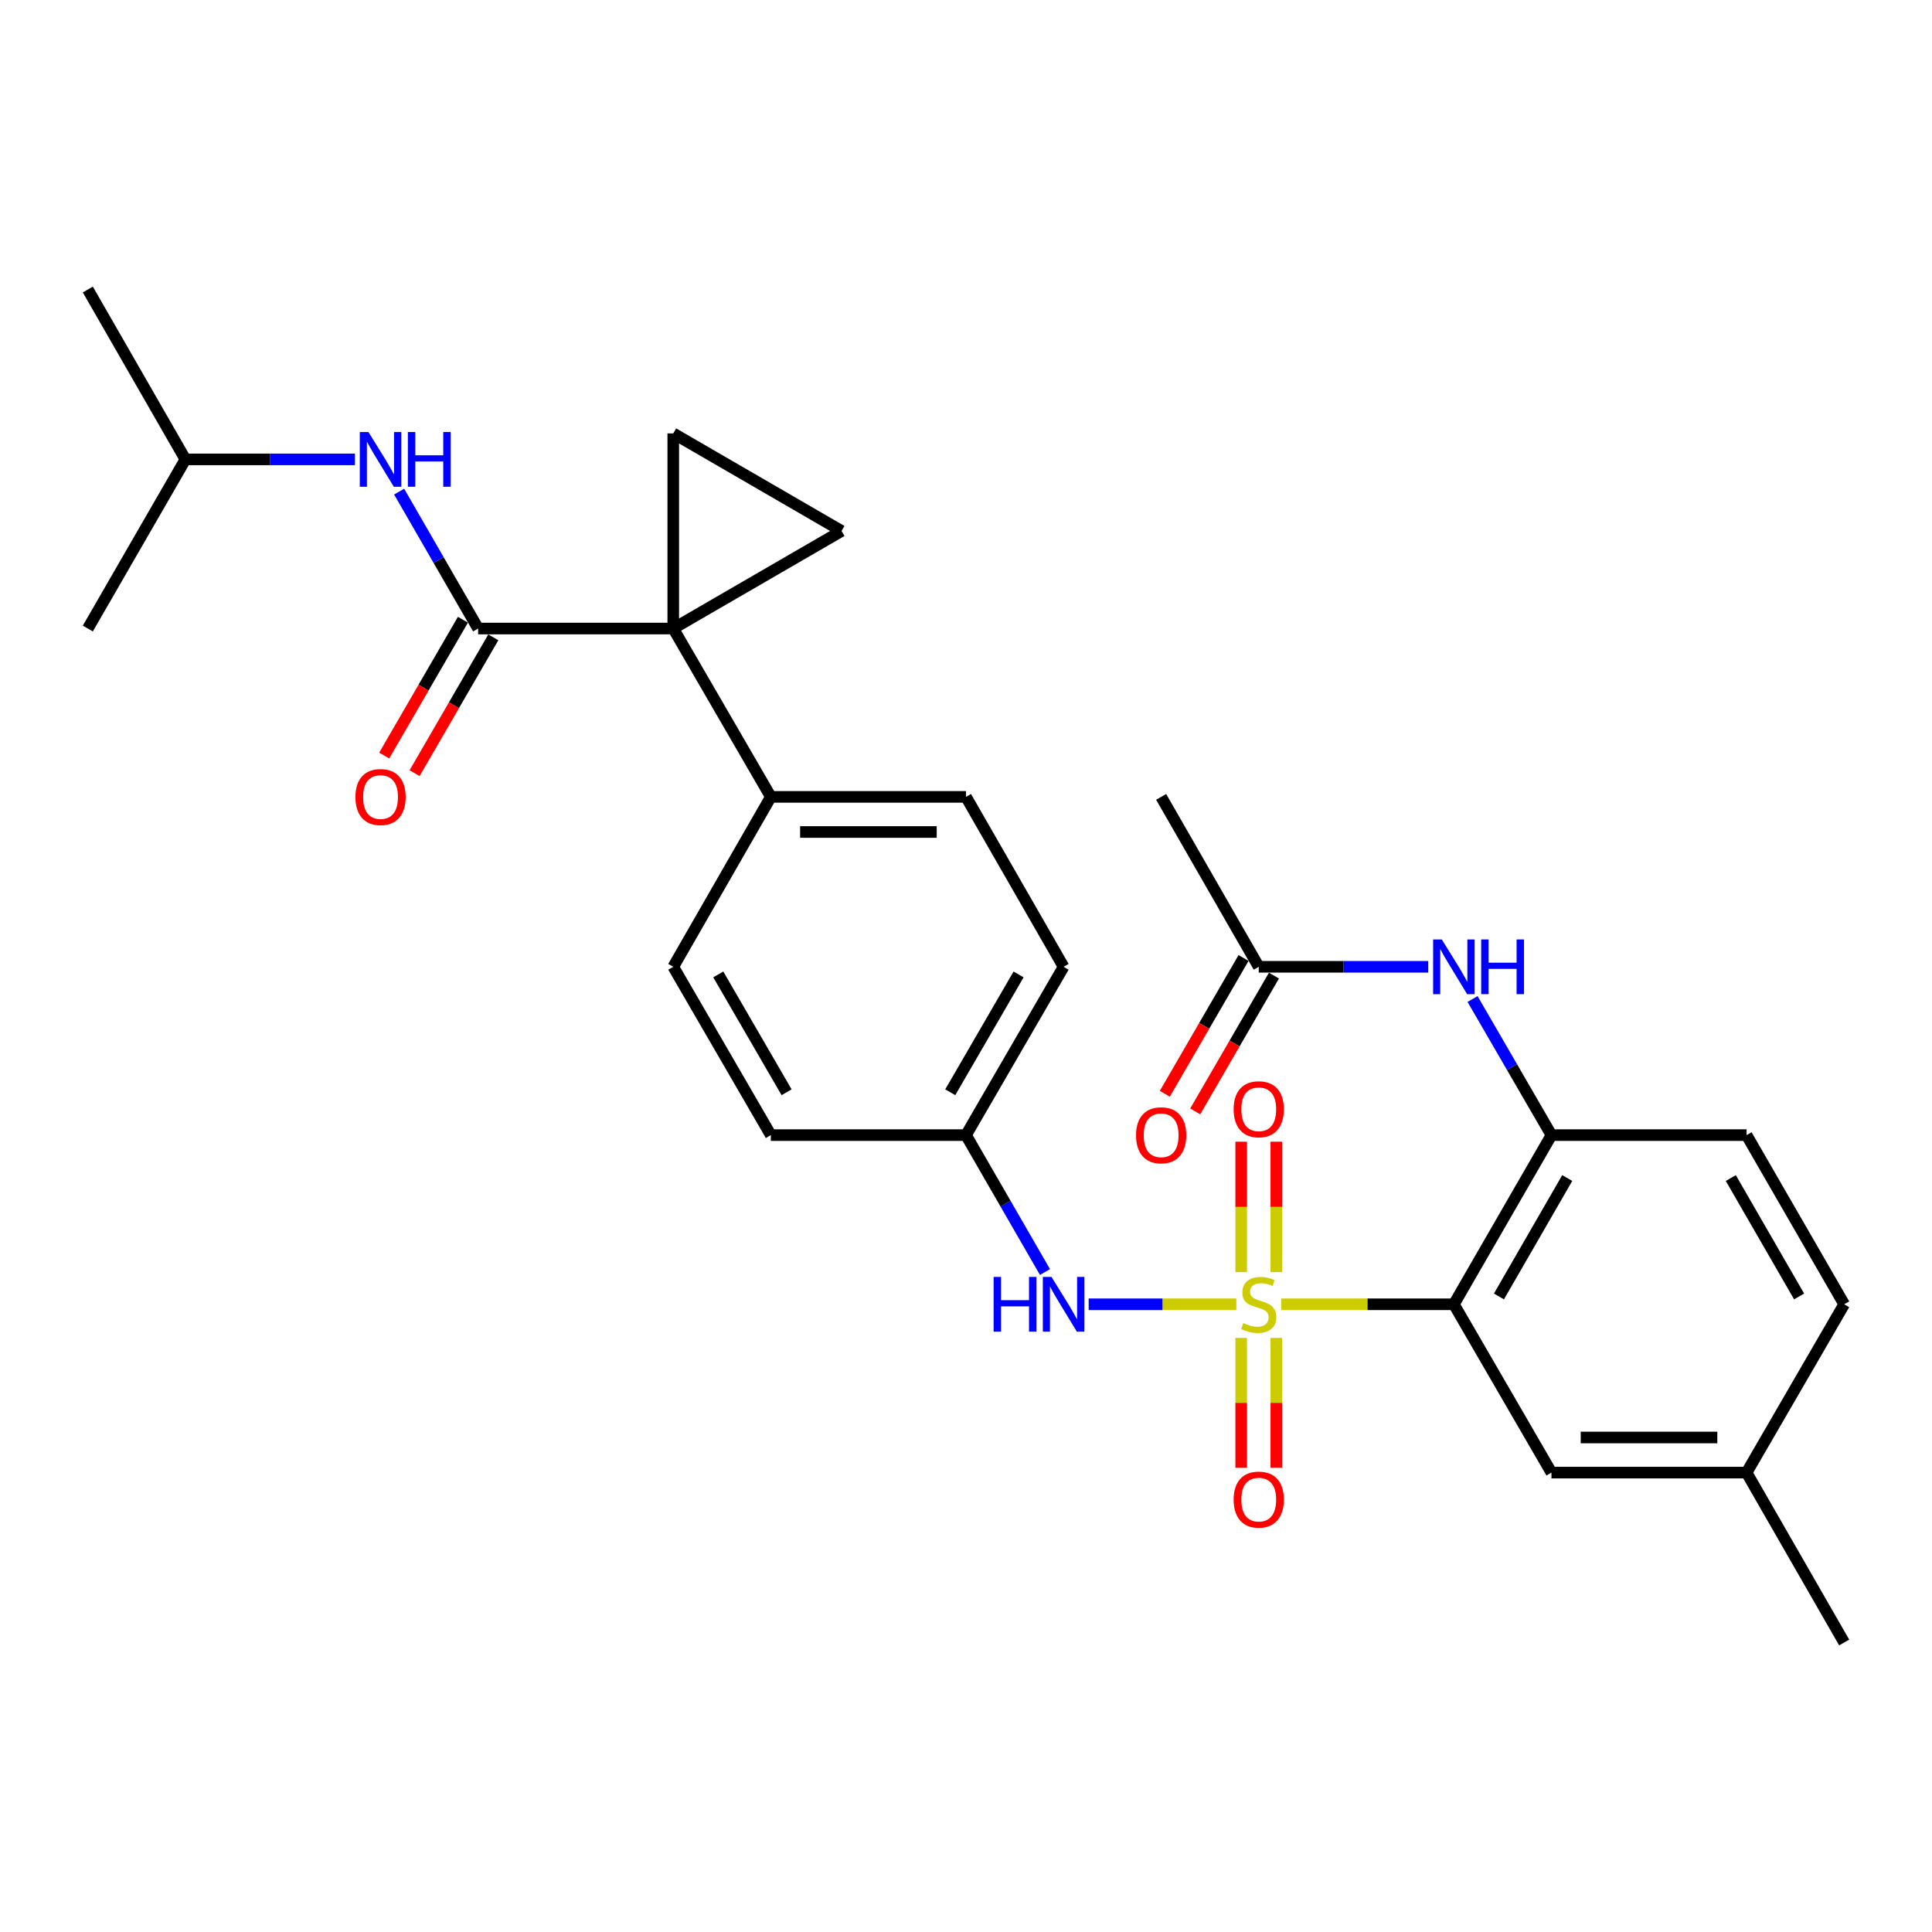 <?xml version='1.0' encoding='iso-8859-1'?>
<svg version='1.1' baseProfile='full'
              xmlns='http://www.w3.org/2000/svg'
                      xmlns:rdkit='http://www.rdkit.org/xml'
                      xmlns:xlink='http://www.w3.org/1999/xlink'
                  xml:space='preserve'
width='1000px' height='1000px' viewBox='0 0 1000 1000'>
<!-- END OF HEADER -->
<rect style='opacity:1.0;fill:#FFFFFF;stroke:none' width='1000' height='1000' x='0' y='0'> </rect>
<path class='bond-1' d='M 663.13,675.096 L 707.828,675.096' style='fill:none;fill-rule:evenodd;stroke:#CCCC00;stroke-width:6px;stroke-linecap:butt;stroke-linejoin:miter;stroke-opacity:1' />
<path class='bond-1' d='M 707.828,675.096 L 752.525,675.096' style='fill:none;fill-rule:evenodd;stroke:#000000;stroke-width:6px;stroke-linecap:butt;stroke-linejoin:miter;stroke-opacity:1' />
<path class='bond-6' d='M 639.92,675.096 L 601.705,675.096' style='fill:none;fill-rule:evenodd;stroke:#CCCC00;stroke-width:6px;stroke-linecap:butt;stroke-linejoin:miter;stroke-opacity:1' />
<path class='bond-6' d='M 601.705,675.096 L 563.49,675.096' style='fill:none;fill-rule:evenodd;stroke:#0000FF;stroke-width:6px;stroke-linecap:butt;stroke-linejoin:miter;stroke-opacity:1' />
<path class='bond-9' d='M 642.436,692.502 L 642.436,726.099' style='fill:none;fill-rule:evenodd;stroke:#CCCC00;stroke-width:6px;stroke-linecap:butt;stroke-linejoin:miter;stroke-opacity:1' />
<path class='bond-9' d='M 642.436,726.099 L 642.436,759.696' style='fill:none;fill-rule:evenodd;stroke:#FF0000;stroke-width:6px;stroke-linecap:butt;stroke-linejoin:miter;stroke-opacity:1' />
<path class='bond-9' d='M 660.614,692.502 L 660.614,726.099' style='fill:none;fill-rule:evenodd;stroke:#CCCC00;stroke-width:6px;stroke-linecap:butt;stroke-linejoin:miter;stroke-opacity:1' />
<path class='bond-9' d='M 660.614,726.099 L 660.614,759.696' style='fill:none;fill-rule:evenodd;stroke:#FF0000;stroke-width:6px;stroke-linecap:butt;stroke-linejoin:miter;stroke-opacity:1' />
<path class='bond-10' d='M 660.614,658.451 L 660.614,624.693' style='fill:none;fill-rule:evenodd;stroke:#CCCC00;stroke-width:6px;stroke-linecap:butt;stroke-linejoin:miter;stroke-opacity:1' />
<path class='bond-10' d='M 660.614,624.693 L 660.614,590.936' style='fill:none;fill-rule:evenodd;stroke:#FF0000;stroke-width:6px;stroke-linecap:butt;stroke-linejoin:miter;stroke-opacity:1' />
<path class='bond-10' d='M 642.436,658.451 L 642.436,624.693' style='fill:none;fill-rule:evenodd;stroke:#CCCC00;stroke-width:6px;stroke-linecap:butt;stroke-linejoin:miter;stroke-opacity:1' />
<path class='bond-10' d='M 642.436,624.693 L 642.436,590.936' style='fill:none;fill-rule:evenodd;stroke:#FF0000;stroke-width:6px;stroke-linecap:butt;stroke-linejoin:miter;stroke-opacity:1' />
<path class='bond-0' d='M 348.475,325.328 L 398.99,412.462' style='fill:none;fill-rule:evenodd;stroke:#000000;stroke-width:6px;stroke-linecap:butt;stroke-linejoin:miter;stroke-opacity:1' />
<path class='bond-2' d='M 348.475,325.328 L 247.475,325.328' style='fill:none;fill-rule:evenodd;stroke:#000000;stroke-width:6px;stroke-linecap:butt;stroke-linejoin:miter;stroke-opacity:1' />
<path class='bond-3' d='M 348.475,325.328 L 435.609,274.833' style='fill:none;fill-rule:evenodd;stroke:#000000;stroke-width:6px;stroke-linecap:butt;stroke-linejoin:miter;stroke-opacity:1' />
<path class='bond-4' d='M 348.475,325.328 L 348.475,224.328' style='fill:none;fill-rule:evenodd;stroke:#000000;stroke-width:6px;stroke-linecap:butt;stroke-linejoin:miter;stroke-opacity:1' />
<path class='bond-5' d='M 752.525,675.096 L 803.03,587.538' style='fill:none;fill-rule:evenodd;stroke:#000000;stroke-width:6px;stroke-linecap:butt;stroke-linejoin:miter;stroke-opacity:1' />
<path class='bond-5' d='M 775.847,671.045 L 811.201,609.755' style='fill:none;fill-rule:evenodd;stroke:#000000;stroke-width:6px;stroke-linecap:butt;stroke-linejoin:miter;stroke-opacity:1' />
<path class='bond-13' d='M 752.525,675.096 L 803.03,762.22' style='fill:none;fill-rule:evenodd;stroke:#000000;stroke-width:6px;stroke-linecap:butt;stroke-linejoin:miter;stroke-opacity:1' />
<path class='bond-8' d='M 247.475,325.328 L 227.035,289.897' style='fill:none;fill-rule:evenodd;stroke:#000000;stroke-width:6px;stroke-linecap:butt;stroke-linejoin:miter;stroke-opacity:1' />
<path class='bond-8' d='M 227.035,289.897 L 206.596,254.467' style='fill:none;fill-rule:evenodd;stroke:#0000FF;stroke-width:6px;stroke-linecap:butt;stroke-linejoin:miter;stroke-opacity:1' />
<path class='bond-14' d='M 239.611,320.77 L 219.238,355.918' style='fill:none;fill-rule:evenodd;stroke:#000000;stroke-width:6px;stroke-linecap:butt;stroke-linejoin:miter;stroke-opacity:1' />
<path class='bond-14' d='M 219.238,355.918 L 198.866,391.066' style='fill:none;fill-rule:evenodd;stroke:#FF0000;stroke-width:6px;stroke-linecap:butt;stroke-linejoin:miter;stroke-opacity:1' />
<path class='bond-14' d='M 255.338,329.886 L 234.966,365.034' style='fill:none;fill-rule:evenodd;stroke:#000000;stroke-width:6px;stroke-linecap:butt;stroke-linejoin:miter;stroke-opacity:1' />
<path class='bond-14' d='M 234.966,365.034 L 214.593,400.182' style='fill:none;fill-rule:evenodd;stroke:#FF0000;stroke-width:6px;stroke-linecap:butt;stroke-linejoin:miter;stroke-opacity:1' />
<path class='bond-31' d='M 435.609,274.833 L 348.475,224.328' style='fill:none;fill-rule:evenodd;stroke:#000000;stroke-width:6px;stroke-linecap:butt;stroke-linejoin:miter;stroke-opacity:1' />
<path class='bond-7' d='M 803.03,587.538 L 782.612,552.315' style='fill:none;fill-rule:evenodd;stroke:#000000;stroke-width:6px;stroke-linecap:butt;stroke-linejoin:miter;stroke-opacity:1' />
<path class='bond-7' d='M 782.612,552.315 L 762.193,517.092' style='fill:none;fill-rule:evenodd;stroke:#0000FF;stroke-width:6px;stroke-linecap:butt;stroke-linejoin:miter;stroke-opacity:1' />
<path class='bond-15' d='M 803.03,587.538 L 904.03,587.538' style='fill:none;fill-rule:evenodd;stroke:#000000;stroke-width:6px;stroke-linecap:butt;stroke-linejoin:miter;stroke-opacity:1' />
<path class='bond-17' d='M 540.888,658.409 L 520.444,622.974' style='fill:none;fill-rule:evenodd;stroke:#0000FF;stroke-width:6px;stroke-linecap:butt;stroke-linejoin:miter;stroke-opacity:1' />
<path class='bond-17' d='M 520.444,622.974 L 500,587.538' style='fill:none;fill-rule:evenodd;stroke:#000000;stroke-width:6px;stroke-linecap:butt;stroke-linejoin:miter;stroke-opacity:1' />
<path class='bond-12' d='M 739.26,500.414 L 695.393,500.414' style='fill:none;fill-rule:evenodd;stroke:#0000FF;stroke-width:6px;stroke-linecap:butt;stroke-linejoin:miter;stroke-opacity:1' />
<path class='bond-12' d='M 695.393,500.414 L 651.525,500.414' style='fill:none;fill-rule:evenodd;stroke:#000000;stroke-width:6px;stroke-linecap:butt;stroke-linejoin:miter;stroke-opacity:1' />
<path class='bond-24' d='M 183.705,237.78 L 139.837,237.78' style='fill:none;fill-rule:evenodd;stroke:#0000FF;stroke-width:6px;stroke-linecap:butt;stroke-linejoin:miter;stroke-opacity:1' />
<path class='bond-24' d='M 139.837,237.78 L 95.97,237.78' style='fill:none;fill-rule:evenodd;stroke:#000000;stroke-width:6px;stroke-linecap:butt;stroke-linejoin:miter;stroke-opacity:1' />
<path class='bond-11' d='M 398.99,412.462 L 500,412.462' style='fill:none;fill-rule:evenodd;stroke:#000000;stroke-width:6px;stroke-linecap:butt;stroke-linejoin:miter;stroke-opacity:1' />
<path class='bond-11' d='M 414.141,430.64 L 484.848,430.64' style='fill:none;fill-rule:evenodd;stroke:#000000;stroke-width:6px;stroke-linecap:butt;stroke-linejoin:miter;stroke-opacity:1' />
<path class='bond-29' d='M 398.99,412.462 L 348.475,500.414' style='fill:none;fill-rule:evenodd;stroke:#000000;stroke-width:6px;stroke-linecap:butt;stroke-linejoin:miter;stroke-opacity:1' />
<path class='bond-16' d='M 643.662,495.855 L 623.286,530.998' style='fill:none;fill-rule:evenodd;stroke:#000000;stroke-width:6px;stroke-linecap:butt;stroke-linejoin:miter;stroke-opacity:1' />
<path class='bond-16' d='M 623.286,530.998 L 602.91,566.141' style='fill:none;fill-rule:evenodd;stroke:#FF0000;stroke-width:6px;stroke-linecap:butt;stroke-linejoin:miter;stroke-opacity:1' />
<path class='bond-16' d='M 659.388,504.973 L 639.012,540.116' style='fill:none;fill-rule:evenodd;stroke:#000000;stroke-width:6px;stroke-linecap:butt;stroke-linejoin:miter;stroke-opacity:1' />
<path class='bond-16' d='M 639.012,540.116 L 618.636,575.259' style='fill:none;fill-rule:evenodd;stroke:#FF0000;stroke-width:6px;stroke-linecap:butt;stroke-linejoin:miter;stroke-opacity:1' />
<path class='bond-25' d='M 651.525,500.414 L 601.01,412.462' style='fill:none;fill-rule:evenodd;stroke:#000000;stroke-width:6px;stroke-linecap:butt;stroke-linejoin:miter;stroke-opacity:1' />
<path class='bond-20' d='M 803.03,762.22 L 904.03,762.22' style='fill:none;fill-rule:evenodd;stroke:#000000;stroke-width:6px;stroke-linecap:butt;stroke-linejoin:miter;stroke-opacity:1' />
<path class='bond-20' d='M 818.18,744.042 L 888.88,744.042' style='fill:none;fill-rule:evenodd;stroke:#000000;stroke-width:6px;stroke-linecap:butt;stroke-linejoin:miter;stroke-opacity:1' />
<path class='bond-30' d='M 904.03,587.538 L 954.545,675.096' style='fill:none;fill-rule:evenodd;stroke:#000000;stroke-width:6px;stroke-linecap:butt;stroke-linejoin:miter;stroke-opacity:1' />
<path class='bond-30' d='M 895.862,609.756 L 931.223,671.047' style='fill:none;fill-rule:evenodd;stroke:#000000;stroke-width:6px;stroke-linecap:butt;stroke-linejoin:miter;stroke-opacity:1' />
<path class='bond-21' d='M 500,587.538 L 398.99,587.538' style='fill:none;fill-rule:evenodd;stroke:#000000;stroke-width:6px;stroke-linecap:butt;stroke-linejoin:miter;stroke-opacity:1' />
<path class='bond-22' d='M 500,587.538 L 550.515,500.414' style='fill:none;fill-rule:evenodd;stroke:#000000;stroke-width:6px;stroke-linecap:butt;stroke-linejoin:miter;stroke-opacity:1' />
<path class='bond-22' d='M 491.851,565.351 L 527.212,504.365' style='fill:none;fill-rule:evenodd;stroke:#000000;stroke-width:6px;stroke-linecap:butt;stroke-linejoin:miter;stroke-opacity:1' />
<path class='bond-18' d='M 348.475,500.414 L 398.99,587.538' style='fill:none;fill-rule:evenodd;stroke:#000000;stroke-width:6px;stroke-linecap:butt;stroke-linejoin:miter;stroke-opacity:1' />
<path class='bond-18' d='M 371.778,504.365 L 407.139,565.351' style='fill:none;fill-rule:evenodd;stroke:#000000;stroke-width:6px;stroke-linecap:butt;stroke-linejoin:miter;stroke-opacity:1' />
<path class='bond-19' d='M 500,412.462 L 550.515,500.414' style='fill:none;fill-rule:evenodd;stroke:#000000;stroke-width:6px;stroke-linecap:butt;stroke-linejoin:miter;stroke-opacity:1' />
<path class='bond-23' d='M 904.03,762.22 L 954.545,675.096' style='fill:none;fill-rule:evenodd;stroke:#000000;stroke-width:6px;stroke-linecap:butt;stroke-linejoin:miter;stroke-opacity:1' />
<path class='bond-26' d='M 904.03,762.22 L 954.545,850.152' style='fill:none;fill-rule:evenodd;stroke:#000000;stroke-width:6px;stroke-linecap:butt;stroke-linejoin:miter;stroke-opacity:1' />
<path class='bond-27' d='M 95.97,237.78 L 45.455,149.848' style='fill:none;fill-rule:evenodd;stroke:#000000;stroke-width:6px;stroke-linecap:butt;stroke-linejoin:miter;stroke-opacity:1' />
<path class='bond-28' d='M 95.97,237.78 L 45.455,325.328' style='fill:none;fill-rule:evenodd;stroke:#000000;stroke-width:6px;stroke-linecap:butt;stroke-linejoin:miter;stroke-opacity:1' />
<path  class='atom-0' d='M 643.525 684.816
Q 643.845 684.936, 645.165 685.496
Q 646.485 686.056, 647.925 686.416
Q 649.405 686.736, 650.845 686.736
Q 653.525 686.736, 655.085 685.456
Q 656.645 684.136, 656.645 681.856
Q 656.645 680.296, 655.845 679.336
Q 655.085 678.376, 653.885 677.856
Q 652.685 677.336, 650.685 676.736
Q 648.165 675.976, 646.645 675.256
Q 645.165 674.536, 644.085 673.016
Q 643.045 671.496, 643.045 668.936
Q 643.045 665.376, 645.445 663.176
Q 647.885 660.976, 652.685 660.976
Q 655.965 660.976, 659.685 662.536
L 658.765 665.616
Q 655.365 664.216, 652.805 664.216
Q 650.045 664.216, 648.525 665.376
Q 647.005 666.496, 647.045 668.456
Q 647.045 669.976, 647.805 670.896
Q 648.605 671.816, 649.725 672.336
Q 650.885 672.856, 652.805 673.456
Q 655.365 674.256, 656.885 675.056
Q 658.405 675.856, 659.485 677.496
Q 660.605 679.096, 660.605 681.856
Q 660.605 685.776, 657.965 687.896
Q 655.365 689.976, 651.005 689.976
Q 648.485 689.976, 646.565 689.416
Q 644.685 688.896, 642.445 687.976
L 643.525 684.816
' fill='#CCCC00'/>
<path  class='atom-7' d='M 514.295 660.936
L 518.135 660.936
L 518.135 672.976
L 532.615 672.976
L 532.615 660.936
L 536.455 660.936
L 536.455 689.256
L 532.615 689.256
L 532.615 676.176
L 518.135 676.176
L 518.135 689.256
L 514.295 689.256
L 514.295 660.936
' fill='#0000FF'/>
<path  class='atom-7' d='M 544.255 660.936
L 553.535 675.936
Q 554.455 677.416, 555.935 680.096
Q 557.415 682.776, 557.495 682.936
L 557.495 660.936
L 561.255 660.936
L 561.255 689.256
L 557.375 689.256
L 547.415 672.856
Q 546.255 670.936, 545.015 668.736
Q 543.815 666.536, 543.455 665.856
L 543.455 689.256
L 539.775 689.256
L 539.775 660.936
L 544.255 660.936
' fill='#0000FF'/>
<path  class='atom-8' d='M 746.265 486.254
L 755.545 501.254
Q 756.465 502.734, 757.945 505.414
Q 759.425 508.094, 759.505 508.254
L 759.505 486.254
L 763.265 486.254
L 763.265 514.574
L 759.385 514.574
L 749.425 498.174
Q 748.265 496.254, 747.025 494.054
Q 745.825 491.854, 745.465 491.174
L 745.465 514.574
L 741.785 514.574
L 741.785 486.254
L 746.265 486.254
' fill='#0000FF'/>
<path  class='atom-8' d='M 766.665 486.254
L 770.505 486.254
L 770.505 498.294
L 784.985 498.294
L 784.985 486.254
L 788.825 486.254
L 788.825 514.574
L 784.985 514.574
L 784.985 501.494
L 770.505 501.494
L 770.505 514.574
L 766.665 514.574
L 766.665 486.254
' fill='#0000FF'/>
<path  class='atom-9' d='M 190.71 223.62
L 199.99 238.62
Q 200.91 240.1, 202.39 242.78
Q 203.87 245.46, 203.95 245.62
L 203.95 223.62
L 207.71 223.62
L 207.71 251.94
L 203.83 251.94
L 193.87 235.54
Q 192.71 233.62, 191.47 231.42
Q 190.27 229.22, 189.91 228.54
L 189.91 251.94
L 186.23 251.94
L 186.23 223.62
L 190.71 223.62
' fill='#0000FF'/>
<path  class='atom-9' d='M 211.11 223.62
L 214.95 223.62
L 214.95 235.66
L 229.43 235.66
L 229.43 223.62
L 233.27 223.62
L 233.27 251.94
L 229.43 251.94
L 229.43 238.86
L 214.95 238.86
L 214.95 251.94
L 211.11 251.94
L 211.11 223.62
' fill='#0000FF'/>
<path  class='atom-10' d='M 638.525 776.186
Q 638.525 769.386, 641.885 765.586
Q 645.245 761.786, 651.525 761.786
Q 657.805 761.786, 661.165 765.586
Q 664.525 769.386, 664.525 776.186
Q 664.525 783.066, 661.125 786.986
Q 657.725 790.866, 651.525 790.866
Q 645.285 790.866, 641.885 786.986
Q 638.525 783.106, 638.525 776.186
M 651.525 787.666
Q 655.845 787.666, 658.165 784.786
Q 660.525 781.866, 660.525 776.186
Q 660.525 770.626, 658.165 767.826
Q 655.845 764.986, 651.525 764.986
Q 647.205 764.986, 644.845 767.786
Q 642.525 770.586, 642.525 776.186
Q 642.525 781.906, 644.845 784.786
Q 647.205 787.666, 651.525 787.666
' fill='#FF0000'/>
<path  class='atom-11' d='M 638.525 574.146
Q 638.525 567.346, 641.885 563.546
Q 645.245 559.746, 651.525 559.746
Q 657.805 559.746, 661.165 563.546
Q 664.525 567.346, 664.525 574.146
Q 664.525 581.026, 661.125 584.946
Q 657.725 588.826, 651.525 588.826
Q 645.285 588.826, 641.885 584.946
Q 638.525 581.066, 638.525 574.146
M 651.525 585.626
Q 655.845 585.626, 658.165 582.746
Q 660.525 579.826, 660.525 574.146
Q 660.525 568.586, 658.165 565.786
Q 655.845 562.946, 651.525 562.946
Q 647.205 562.946, 644.845 565.746
Q 642.525 568.546, 642.525 574.146
Q 642.525 579.866, 644.845 582.746
Q 647.205 585.626, 651.525 585.626
' fill='#FF0000'/>
<path  class='atom-15' d='M 183.97 412.542
Q 183.97 405.742, 187.33 401.942
Q 190.69 398.142, 196.97 398.142
Q 203.25 398.142, 206.61 401.942
Q 209.97 405.742, 209.97 412.542
Q 209.97 419.422, 206.57 423.342
Q 203.17 427.222, 196.97 427.222
Q 190.73 427.222, 187.33 423.342
Q 183.97 419.462, 183.97 412.542
M 196.97 424.022
Q 201.29 424.022, 203.61 421.142
Q 205.97 418.222, 205.97 412.542
Q 205.97 406.982, 203.61 404.182
Q 201.29 401.342, 196.97 401.342
Q 192.65 401.342, 190.29 404.142
Q 187.97 406.942, 187.97 412.542
Q 187.97 418.262, 190.29 421.142
Q 192.65 424.022, 196.97 424.022
' fill='#FF0000'/>
<path  class='atom-17' d='M 588.01 587.618
Q 588.01 580.818, 591.37 577.018
Q 594.73 573.218, 601.01 573.218
Q 607.29 573.218, 610.65 577.018
Q 614.01 580.818, 614.01 587.618
Q 614.01 594.498, 610.61 598.418
Q 607.21 602.298, 601.01 602.298
Q 594.77 602.298, 591.37 598.418
Q 588.01 594.538, 588.01 587.618
M 601.01 599.098
Q 605.33 599.098, 607.65 596.218
Q 610.01 593.298, 610.01 587.618
Q 610.01 582.058, 607.65 579.258
Q 605.33 576.418, 601.01 576.418
Q 596.69 576.418, 594.33 579.218
Q 592.01 582.018, 592.01 587.618
Q 592.01 593.338, 594.33 596.218
Q 596.69 599.098, 601.01 599.098
' fill='#FF0000'/>
</svg>

